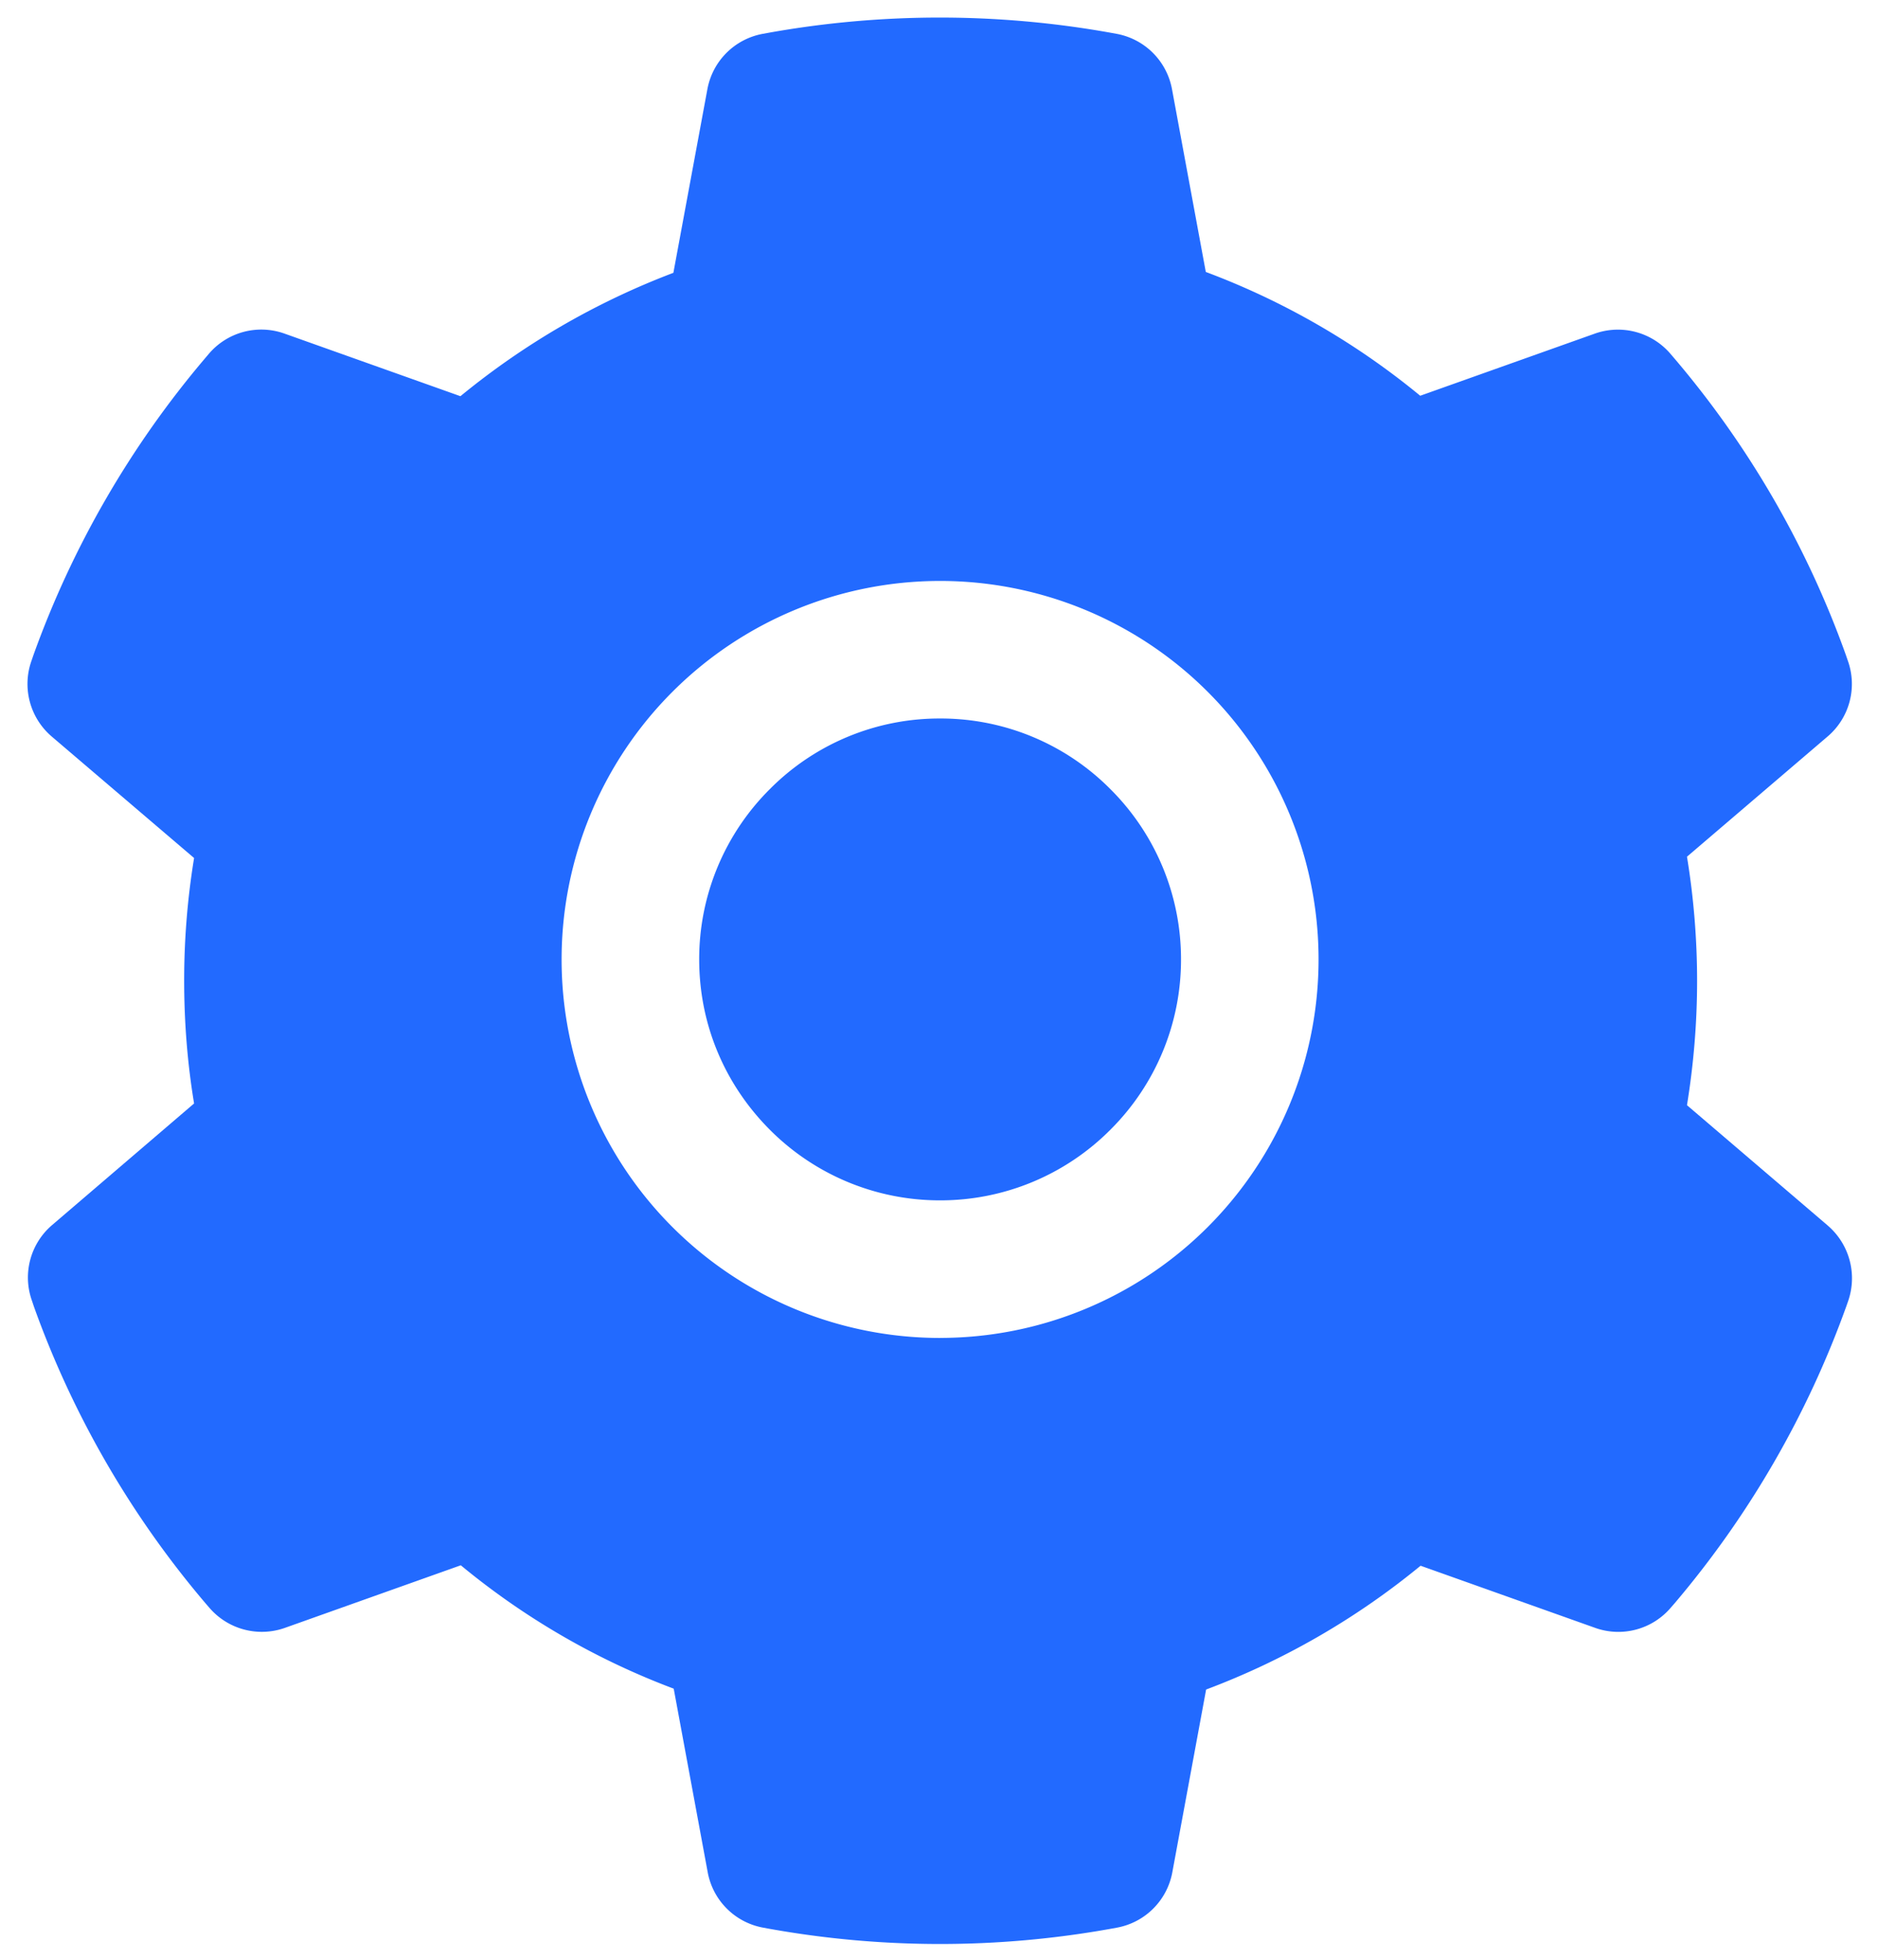 <svg xmlns="http://www.w3.org/2000/svg" width="46" height="48" fill="none"><path fill="#226AFF" d="M23.026 17.598a5.852 5.852 0 0 0-4.17 1.73 5.873 5.873 0 0 0-1.73 4.17c0 1.578.616 3.054 1.73 4.172a5.873 5.873 0 0 0 4.17 1.73 5.873 5.873 0 0 0 4.172-1.73 5.873 5.873 0 0 0 1.73-4.171 5.873 5.873 0 0 0-1.73-4.171 5.852 5.852 0 0 0-4.172-1.73ZM44.77 30.017l-3.449-2.948c.163-1.002.248-2.025.248-3.043 0-1.018-.084-2.046-.248-3.043l3.449-2.948a1.689 1.689 0 0 0 .49-1.856l-.047-.137a23.334 23.334 0 0 0-4.198-7.261l-.095-.111a1.694 1.694 0 0 0-1.85-.501l-4.283 1.524a18.415 18.415 0 0 0-5.252-3.032l-.828-4.477a1.69 1.69 0 0 0-1.36-1.356l-.143-.026a23.764 23.764 0 0 0-8.374 0l-.143.026a1.69 1.69 0 0 0-1.36 1.356l-.833 4.498a18.636 18.636 0 0 0-5.216 3.022L6.964 8.169a1.687 1.687 0 0 0-1.851.5l-.095.112A23.514 23.514 0 0 0 .82 16.042l-.047.137a1.694 1.694 0 0 0 .49 1.857l3.491 2.979a18.538 18.538 0 0 0-.243 3.006c0 1.012.08 2.025.243 3.006l-3.48 2.98a1.689 1.689 0 0 0-.49 1.855L.83 32a23.395 23.395 0 0 0 4.197 7.261l.095.11a1.694 1.694 0 0 0 1.851.502l4.314-1.535a18.264 18.264 0 0 0 5.215 3.022l.833 4.498a1.69 1.69 0 0 0 1.361 1.356l.142.026c2.77.498 5.605.498 8.375 0l.142-.026a1.69 1.69 0 0 0 1.36-1.356l.828-4.477a18.539 18.539 0 0 0 5.253-3.032l4.282 1.524a1.688 1.688 0 0 0 1.85-.501l.096-.11A23.515 23.515 0 0 0 45.222 32l.048-.137a1.702 1.702 0 0 0-.501-1.846ZM23.027 32.77a9.27 9.27 0 0 1-9.271-9.271 9.27 9.27 0 0 1 9.27-9.27 9.27 9.27 0 0 1 9.271 9.27 9.27 9.27 0 0 1-9.27 9.27Z"/></svg>